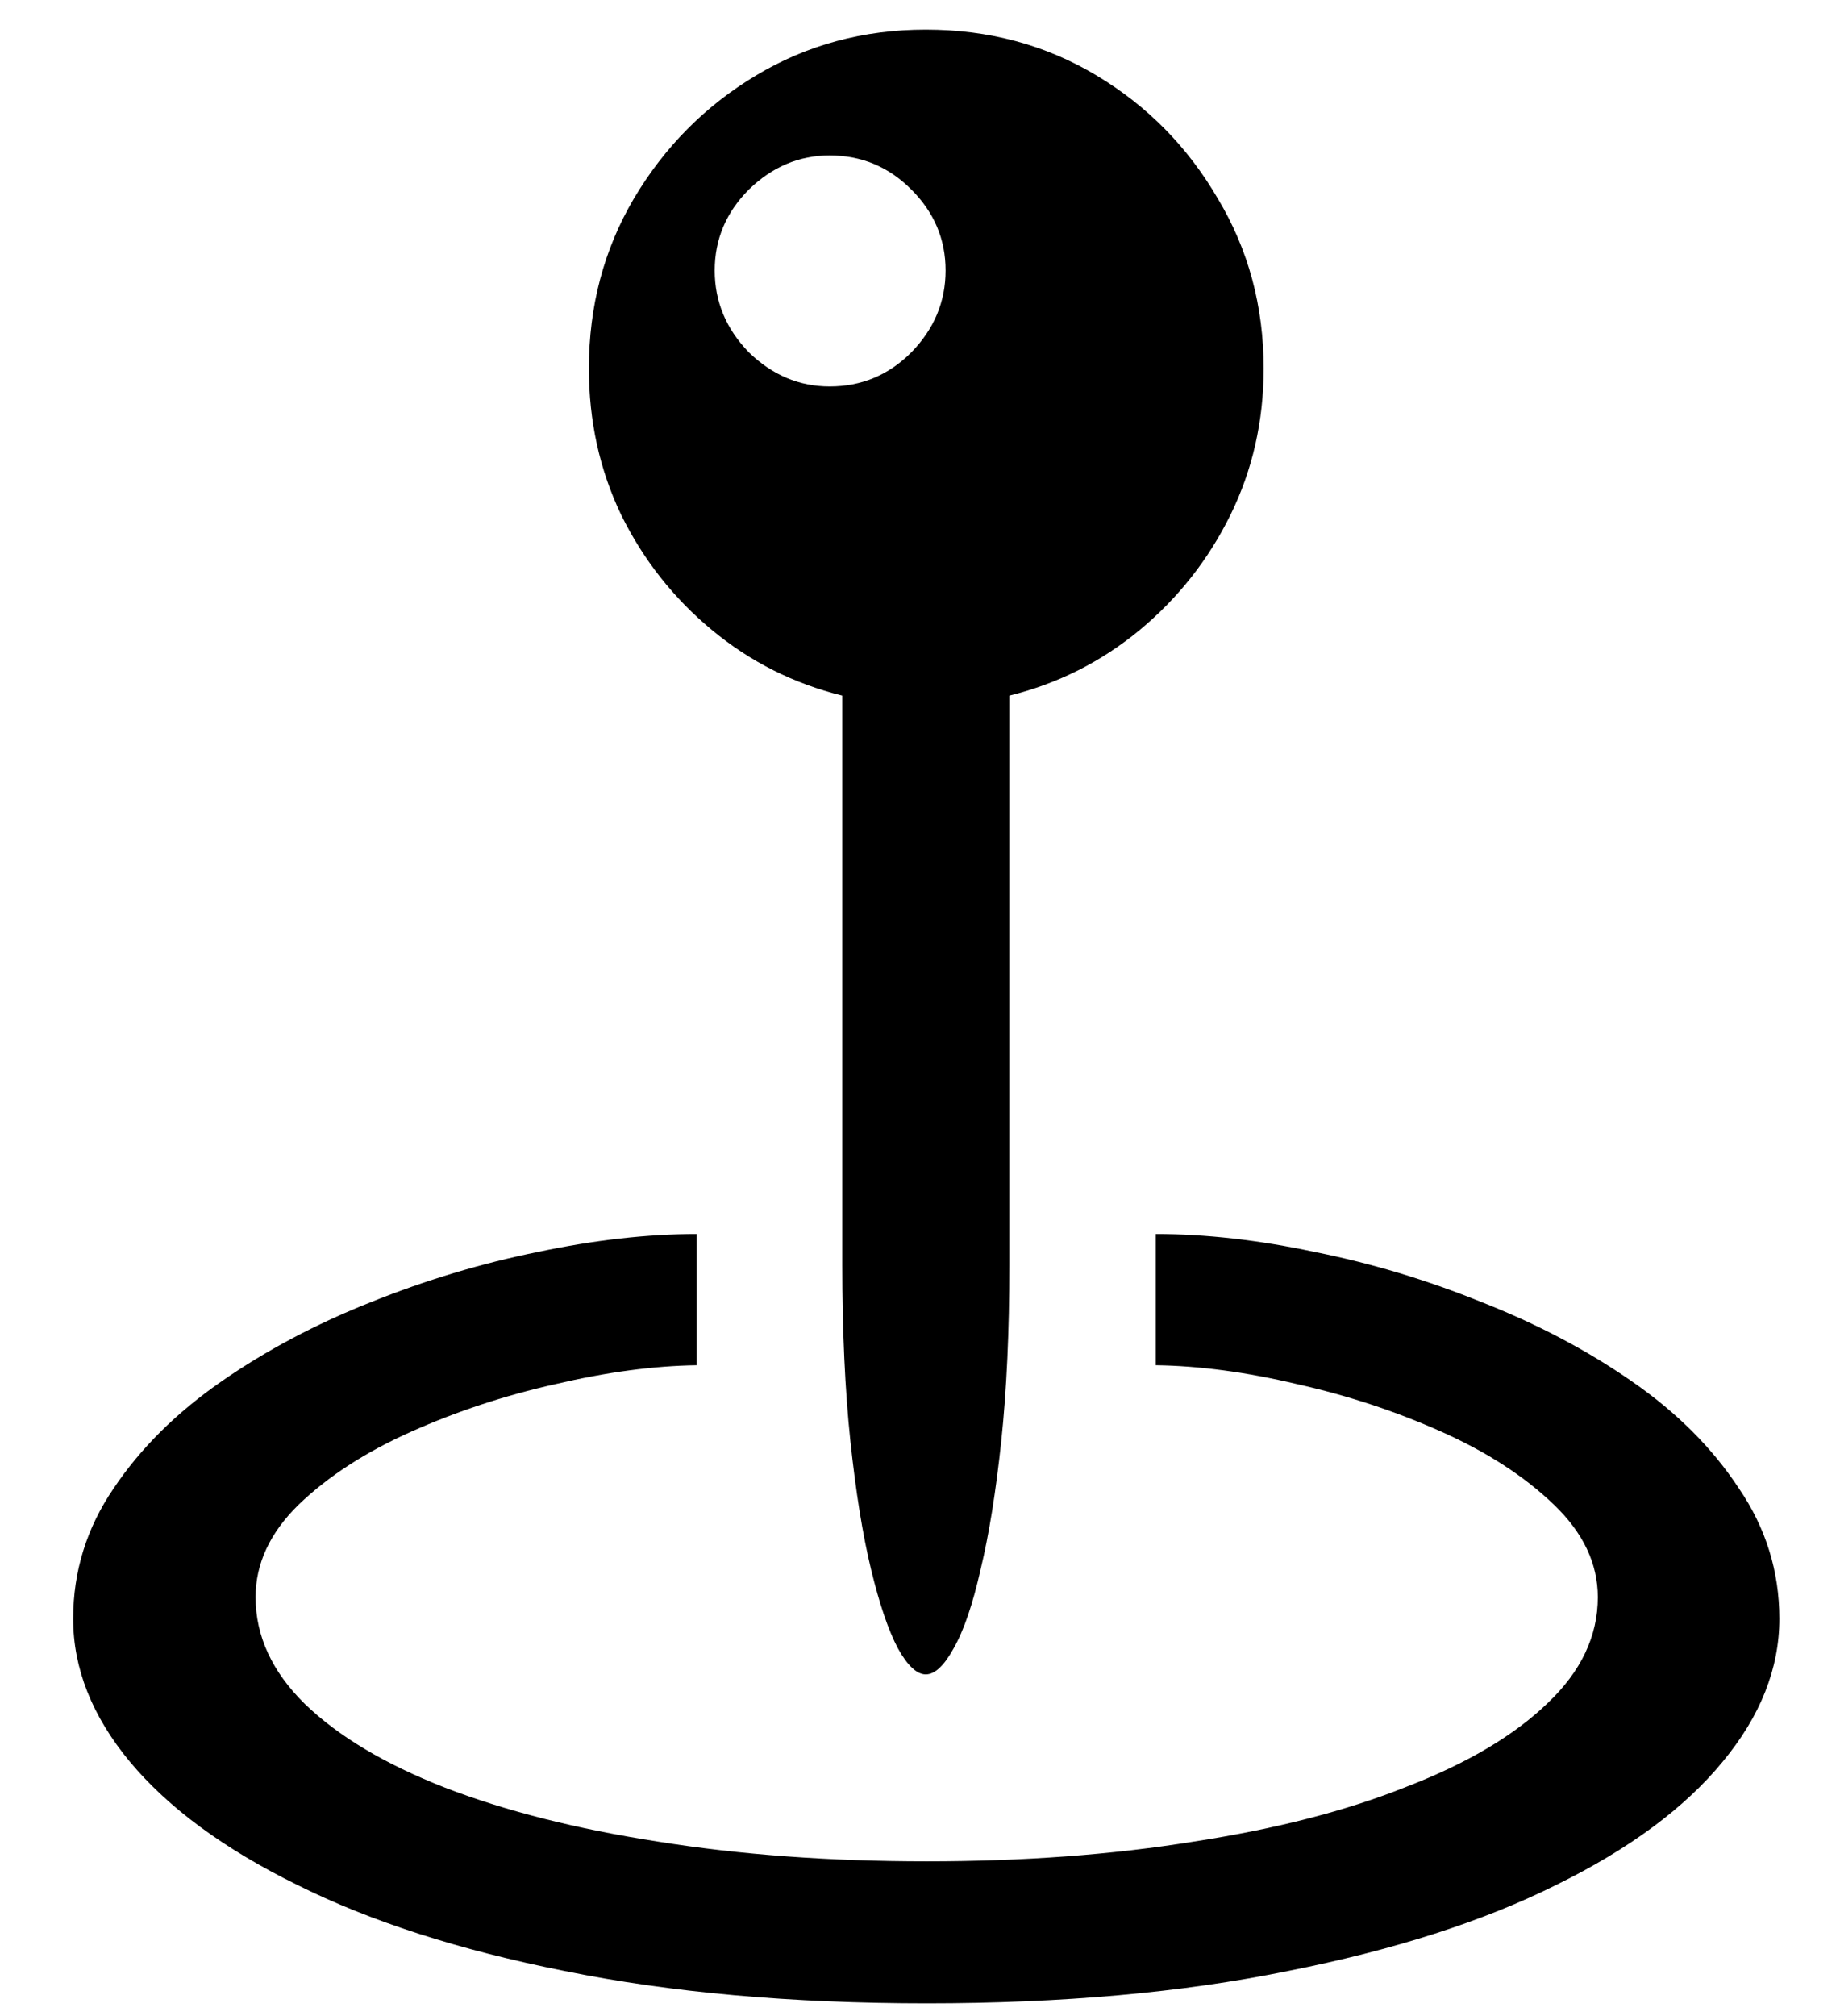 <svg width="21" height="23" viewBox="0 0 21 23" fill="none" xmlns="http://www.w3.org/2000/svg">
<path d="M6.721 4.204C6.721 3.493 6.892 2.847 7.234 2.266C7.583 1.678 8.047 1.209 8.628 0.861C9.209 0.512 9.855 0.338 10.566 0.338C11.284 0.338 11.934 0.512 12.515 0.861C13.096 1.209 13.557 1.678 13.899 2.266C14.248 2.847 14.422 3.493 14.422 4.204C14.422 4.805 14.295 5.362 14.043 5.875C13.79 6.388 13.444 6.825 13.007 7.188C12.569 7.55 12.074 7.799 11.52 7.936V14.427C11.52 15.185 11.489 15.855 11.428 16.436C11.366 17.018 11.288 17.506 11.192 17.903C11.103 18.299 11.001 18.6 10.884 18.805C10.775 19.003 10.669 19.102 10.566 19.102C10.464 19.102 10.358 19.003 10.248 18.805C10.139 18.6 10.037 18.299 9.941 17.903C9.845 17.506 9.767 17.018 9.705 16.436C9.644 15.855 9.613 15.185 9.613 14.427V7.936C9.059 7.799 8.563 7.55 8.126 7.188C7.688 6.825 7.343 6.388 7.09 5.875C6.844 5.362 6.721 4.805 6.721 4.204ZM9.469 4.409C9.832 4.409 10.143 4.279 10.402 4.019C10.662 3.752 10.792 3.441 10.792 3.086C10.792 2.73 10.662 2.423 10.402 2.163C10.143 1.903 9.832 1.773 9.469 1.773C9.121 1.773 8.813 1.903 8.546 2.163C8.287 2.423 8.157 2.73 8.157 3.086C8.157 3.441 8.287 3.752 8.546 4.019C8.813 4.279 9.121 4.409 9.469 4.409ZM10.577 22.855C9.032 22.855 7.654 22.732 6.444 22.486C5.241 22.247 4.223 21.919 3.389 21.502C2.555 21.092 1.919 20.623 1.481 20.097C1.051 19.578 0.835 19.034 0.835 18.467C0.835 17.927 0.989 17.431 1.297 16.98C1.604 16.522 2.015 16.115 2.527 15.76C3.04 15.404 3.607 15.104 4.229 14.857C4.858 14.604 5.494 14.413 6.137 14.283C6.786 14.146 7.391 14.078 7.952 14.078V15.575C7.459 15.582 6.923 15.654 6.342 15.79C5.761 15.92 5.21 16.102 4.691 16.334C4.171 16.566 3.744 16.843 3.409 17.165C3.081 17.486 2.917 17.838 2.917 18.221C2.917 18.665 3.105 19.072 3.481 19.441C3.864 19.81 4.397 20.128 5.081 20.395C5.771 20.661 6.581 20.866 7.511 21.01C8.447 21.16 9.469 21.235 10.577 21.235C11.677 21.235 12.692 21.16 13.622 21.01C14.559 20.866 15.369 20.658 16.052 20.384C16.743 20.118 17.279 19.8 17.662 19.431C18.045 19.068 18.236 18.665 18.236 18.221C18.236 17.838 18.069 17.486 17.734 17.165C17.399 16.843 16.972 16.566 16.452 16.334C15.933 16.102 15.382 15.92 14.801 15.79C14.227 15.654 13.69 15.582 13.191 15.575V14.078C13.759 14.078 14.364 14.146 15.006 14.283C15.656 14.413 16.291 14.604 16.914 14.857C17.543 15.104 18.113 15.404 18.626 15.76C19.139 16.115 19.545 16.522 19.846 16.98C20.154 17.431 20.308 17.927 20.308 18.467C20.308 19.034 20.092 19.578 19.662 20.097C19.231 20.623 18.599 21.092 17.765 21.502C16.931 21.919 15.909 22.247 14.699 22.486C13.496 22.732 12.122 22.855 10.577 22.855Z" fill="black"/>
</svg>
